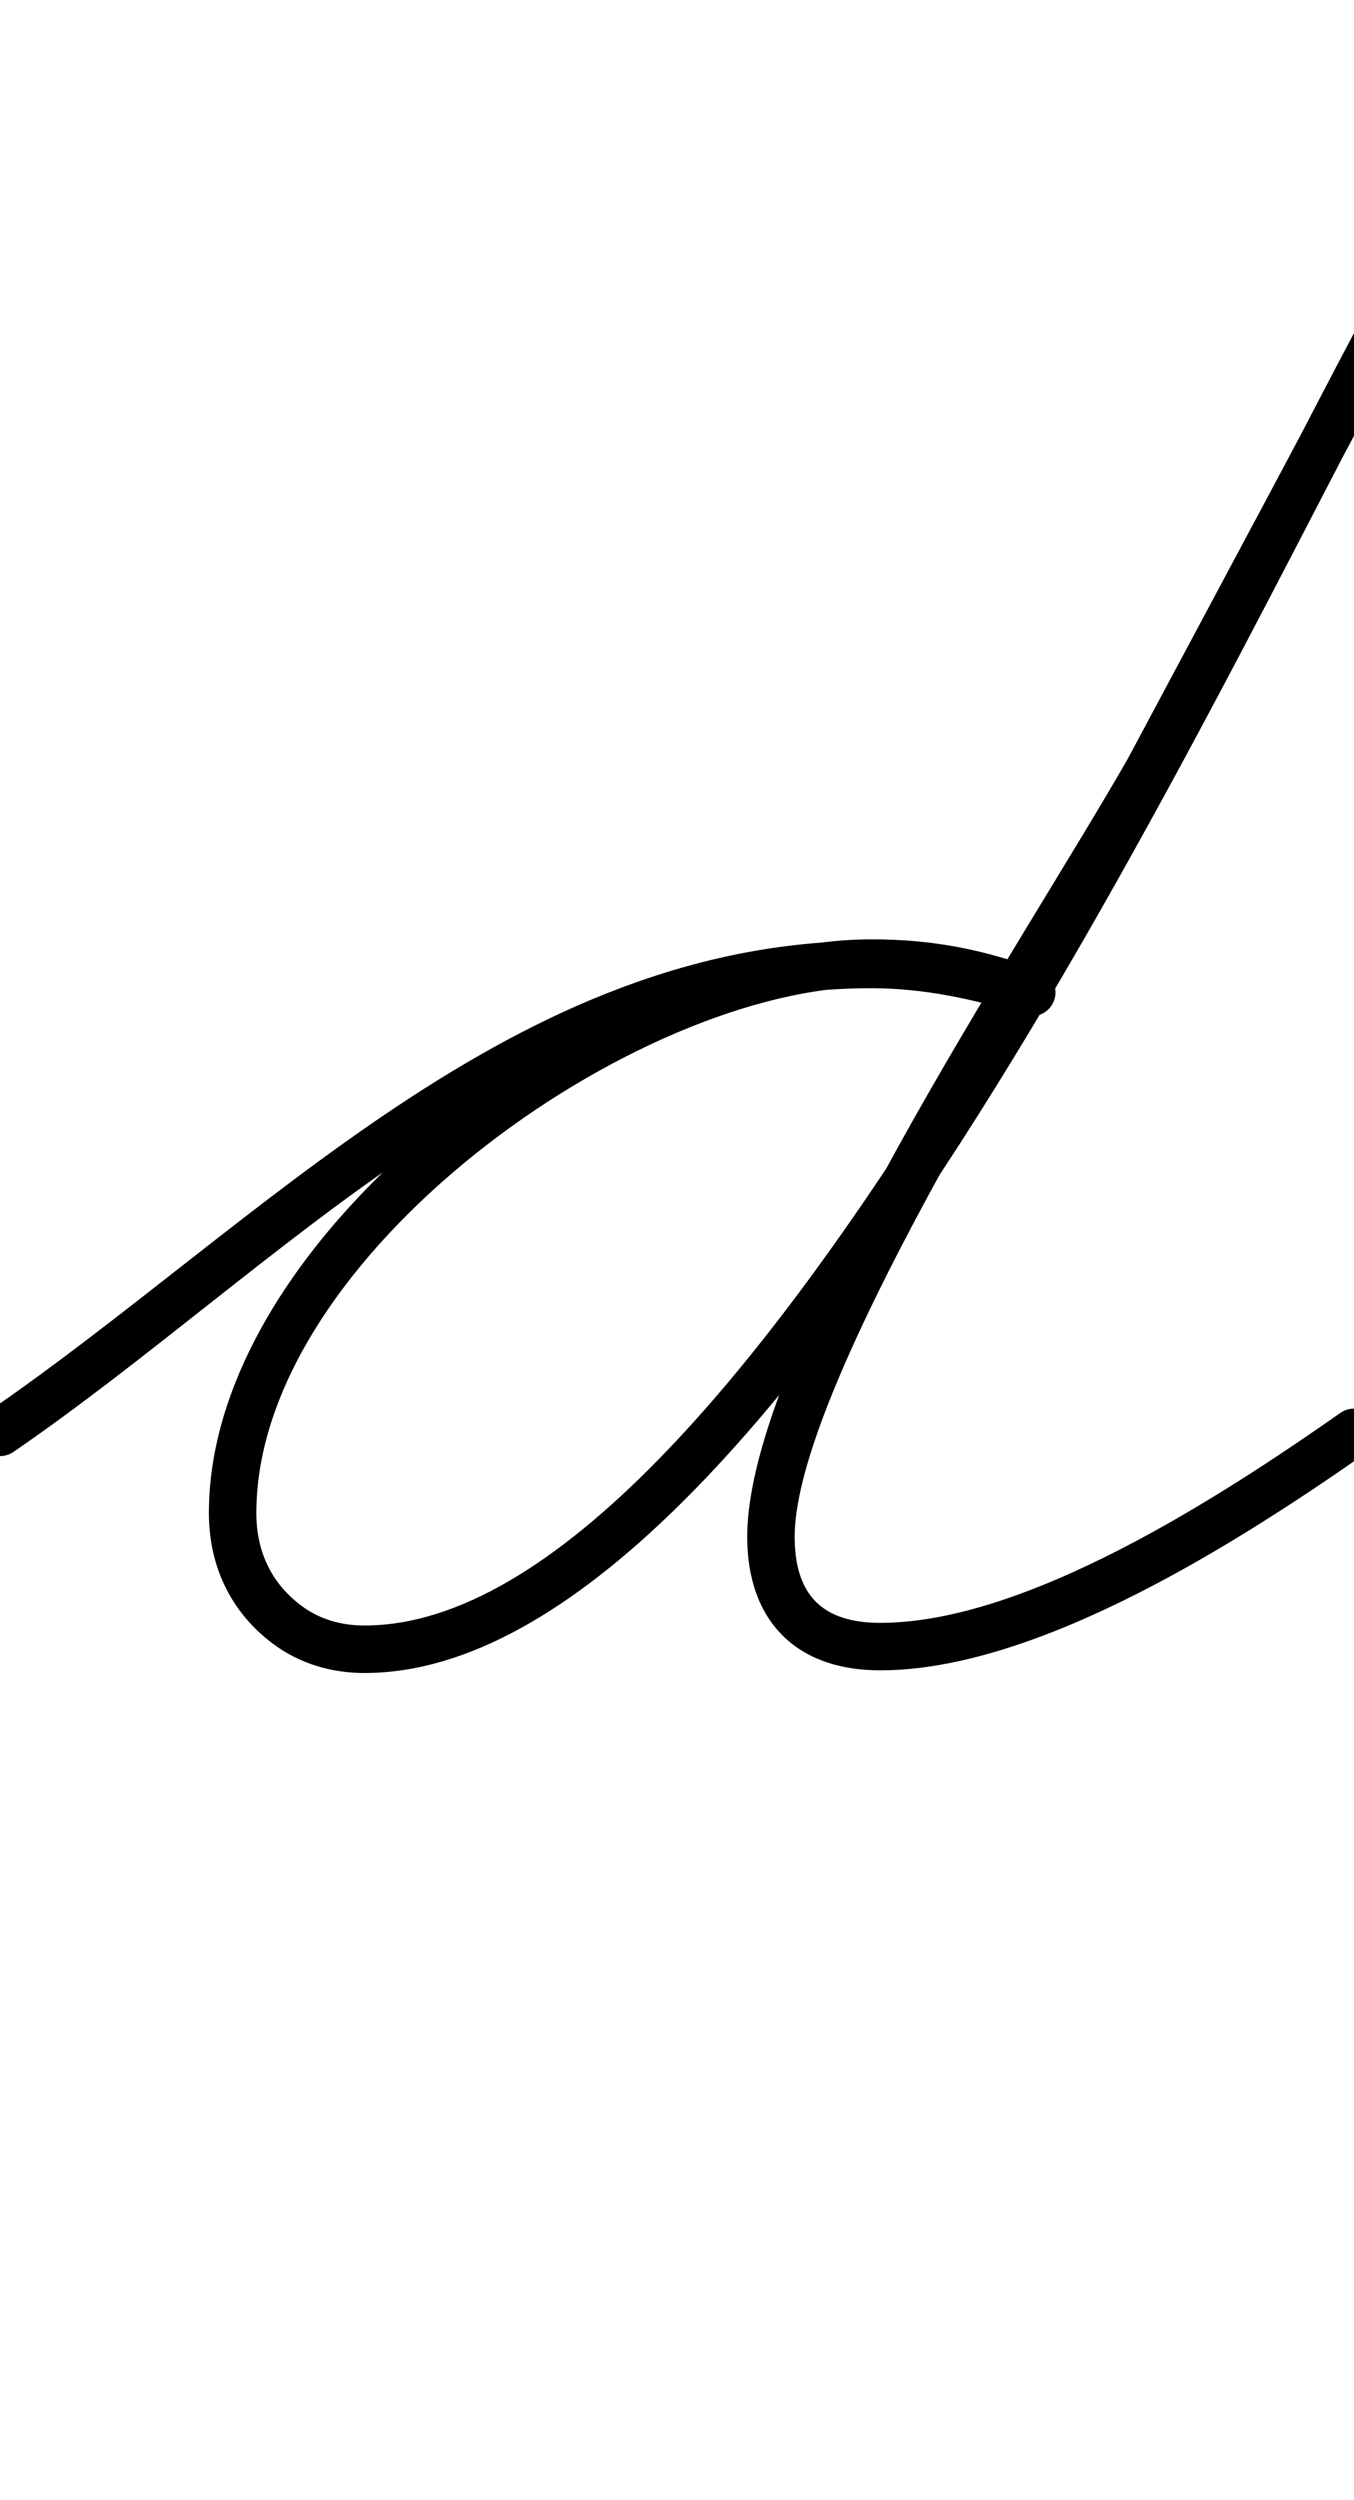 <?xml version="1.0" encoding="UTF-8"?>
<svg xmlns="http://www.w3.org/2000/svg" xmlns:inkscape="http://www.inkscape.org/namespaces/inkscape" xmlns:sodipodi="http://sodipodi.sourceforge.net/DTD/sodipodi-0.dtd" xmlns:svg="http://www.w3.org/2000/svg" version="1.1" viewBox="0 -350 542 1000">
    <sodipodi:namedview pagecolor="#ffffff" bordercolor="#666666" borderopacity="1.0" showgrid="true">
        <inkscape:grid id="grid№1" type="xygrid" dotted="false" enabled="true" visible="true" empspacing="10" />
        <sodipodi:guide id="baseline" position="0.00,350.00" orientation="0.00,1.00" />
    </sodipodi:namedview>
    <g id="glyph">
        <path d="M 5.374 230.834C 5.374 230.834 5.374 230.834 5.374 230.834C 111.262 158.2 210.828 45.327 348.945 45.327C 369.731 45.327 390.381 49.737 410.105 56.048C 415.102 57.647 420.449 54.892 422.048 49.895C 423.647 44.898 420.892 39.551 415.895 37.952C 415.895 37.952 415.895 37.952 415.895 37.952C 394.291 31.039 371.706 26.327 348.945 26.327C 205.225 26.327 104.433 139.844 -5.374 215.166C -9.7 218.134 -10.802 224.047 -7.834 228.374C -4.866 232.7 1.047 233.802 5.374 230.834ZM 416.239 38.069C 416.239 38.069 416.239 38.069 416.239 38.069C 393.45 29.804 373.448 25.772 348.779 25.772C 244.661 25.772 83.614 141.364 83.614 255.27C 83.614 276.366 92.287 294.918 109.322 307.617C 119.954 315.542 132.681 319.269 145.873 319.269C 311.291 319.269 493.592 -91.869 575.297 -238.373C 577.852 -242.955 576.21 -248.741 571.627 -251.297C 567.045 -253.852 561.259 -252.209 558.703 -247.627C 558.703 -247.627 558.703 -247.627 558.703 -247.627C 481.266 -108.775 297.031 300.269 145.873 300.269C 136.767 300.269 128.032 297.865 120.678 292.383C 108.437 283.259 102.614 270.395 102.614 255.27C 102.614 152.207 255.12 44.772 348.779 44.772C 371.25 44.772 389.086 48.432 409.761 55.931C 414.693 57.72 420.142 55.171 421.931 50.239C 423.72 45.307 421.171 39.858 416.239 38.069ZM 571.439 -251.399C 566.8 -253.851 561.052 -252.078 558.601 -247.439C 523.131 -180.324 487.249 -113.426 451.463 -46.478C 451.463 -46.478 451.495 -46.537 451.528 -46.596C 451.56 -46.655 451.593 -46.713 451.592 -46.713C 408.555 28.612 299.104 190.257 299.104 264.778C 299.104 298.209 318.497 318.206 352.335 318.206C 415.68 318.206 496.409 266.522 547.449 230.782C 551.747 227.772 552.791 221.849 549.782 217.551C 546.772 213.253 540.849 212.209 536.551 215.218C 536.551 215.218 536.551 215.218 536.551 215.218C 489.149 248.41 411.091 299.206 352.335 299.206C 328.951 299.206 318.104 287.793 318.104 264.778C 318.104 201.653 428.587 31.851 468.09 -37.287C 468.09 -37.288 468.122 -37.346 468.154 -37.404C 468.187 -37.463 468.219 -37.521 468.219 -37.522C 504.019 -104.495 539.915 -171.419 575.399 -238.561C 577.851 -243.2 576.078 -248.948 571.439 -251.399Z" />
    </g>
</svg>
